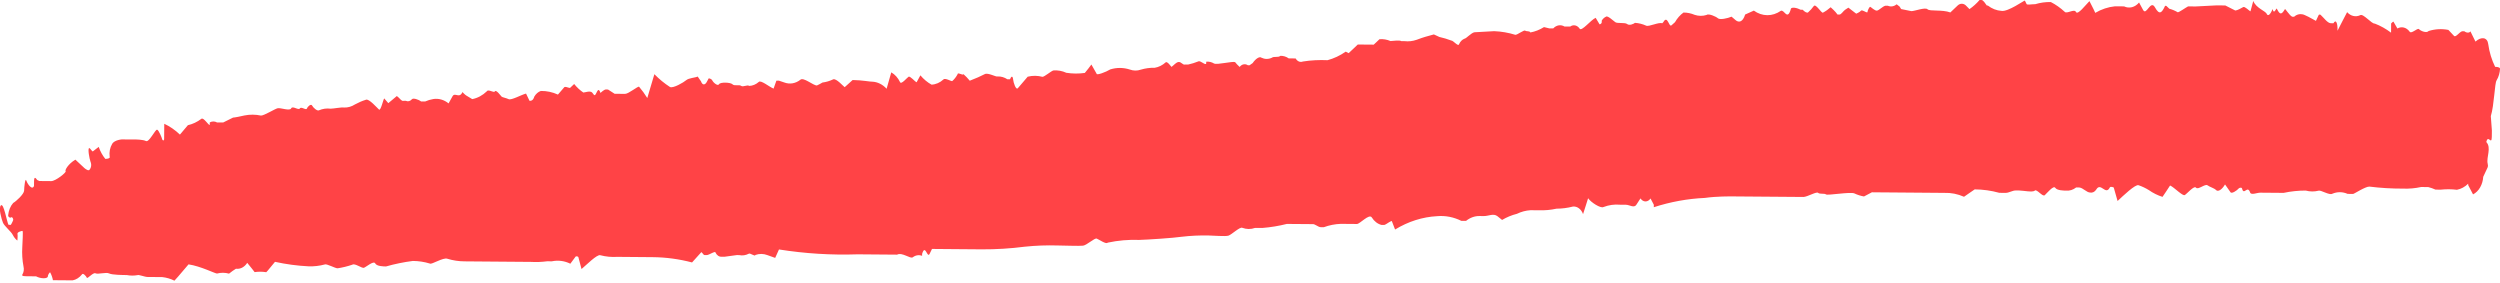 <?xml version="1.0" encoding="UTF-8"?> <svg xmlns="http://www.w3.org/2000/svg" width="203" height="23" viewBox="0 0 203 23" fill="none"> <path d="M184.061 1.137C184.171 1.36 184.381 1.14 184.528 0.736C184.683 1.283 184.833 0.517 184.896 0.739C185.131 1.226 185.276 1.187 185.535 0.745C185.536 0.643 185.899 1.253 186.122 1.356L186.282 1.357C186.376 1.271 186.482 1.21 186.595 1.176C186.708 1.142 186.825 1.137 186.939 1.16C187.099 1.161 187.767 1.531 188.054 1.695L188.281 1.211C188.305 1.192 188.333 1.181 188.362 1.181C188.39 1.182 188.418 1.192 188.441 1.213C188.711 1.457 188.98 1.864 189.251 1.886L189.475 1.888C189.686 1.526 189.827 1.891 189.806 2.497L190.228 1.672L190.586 0.987C190.727 1.145 190.899 1.251 191.085 1.295C191.27 1.339 191.461 1.32 191.639 1.238C191.88 1.058 192.576 1.953 192.833 1.915C193.295 2.092 193.739 2.34 194.154 2.653L194.16 1.906C194.16 1.906 194.321 1.725 194.353 1.766L194.668 2.314C194.83 2.221 195.01 2.194 195.184 2.235C195.358 2.276 195.518 2.384 195.642 2.544C195.783 2.828 196.3 2.226 196.426 2.369C196.553 2.511 197.031 2.717 197.209 2.516C197.732 2.354 198.276 2.324 198.808 2.428L199.268 2.917C199.411 3.06 199.702 2.597 199.927 2.538L200.103 2.54C200.293 2.683 200.517 2.685 200.598 2.544L201.007 3.376C201.506 2.935 201.985 3.04 202.045 3.586C202.136 4.241 202.327 4.867 202.606 5.43C202.701 5.431 202.973 5.433 203.004 5.575C202.986 5.918 202.889 6.248 202.725 6.523C202.563 6.744 202.532 8.543 202.254 9.43L202.34 10.583L202.338 10.845C202.335 11.27 202.333 11.492 202.19 11.37C202.047 11.247 201.951 11.246 201.885 11.529C202.329 11.997 201.875 12.762 201.999 13.288C202.014 13.336 202.022 13.388 202.022 13.44C202.022 13.492 202.013 13.544 201.996 13.592L201.638 14.357C201.619 14.668 201.531 14.967 201.385 15.219C201.239 15.472 201.04 15.668 200.811 15.785L200.418 15.034L200.419 14.913C200.152 15.175 199.837 15.347 199.503 15.411C199.067 15.357 198.629 15.354 198.192 15.4L197.76 15.397C197.569 15.308 197.371 15.239 197.171 15.19C197.075 15.189 196.707 15.186 196.595 15.185C196.104 15.293 195.605 15.336 195.107 15.315C194.2 15.318 193.293 15.263 192.39 15.152C192.054 15.149 191.154 15.748 191.074 15.747L190.627 15.744C190.224 15.565 189.785 15.561 189.38 15.734C189.155 15.873 188.455 15.423 188.278 15.482C187.93 15.571 187.57 15.568 187.223 15.474C186.623 15.473 186.023 15.535 185.431 15.661L183.544 15.646C183.256 15.644 182.807 15.863 182.713 15.639C182.494 14.991 182.215 15.898 182.06 15.331C182.061 15.21 181.853 15.208 181.756 15.329C181.659 15.449 181.209 15.769 181.114 15.606L180.672 14.976C180.428 15.399 180.107 15.598 179.948 15.435C179.79 15.272 179.439 15.189 179.248 15.046C179.057 14.903 178.477 15.444 178.319 15.24C178.161 15.037 177.58 15.74 177.403 15.839C177.226 15.939 176.545 15.206 176.21 15.062L175.854 15.604L175.595 15.986C175.206 15.864 174.831 15.678 174.48 15.432C174.215 15.269 173.937 15.138 173.652 15.041C173.397 14.938 172.398 15.9 171.947 16.321L171.636 15.227C171.636 15.227 171.381 15.104 171.316 15.224C170.975 15.909 170.584 14.753 170.211 15.397C170.154 15.486 170.079 15.554 169.995 15.596C169.911 15.638 169.819 15.652 169.73 15.636C169.426 15.633 169.141 15.247 168.838 15.225L168.582 15.222C168.337 15.415 168.051 15.505 167.764 15.479C167.605 15.477 167.029 15.473 166.887 15.249C166.745 15.026 166.212 15.688 166.035 15.849C165.857 16.009 165.383 15.318 165.222 15.478C165.061 15.639 164.279 15.471 163.959 15.468L163.687 15.466C163.4 15.464 163.126 15.664 162.854 15.661L162.343 15.657C161.687 15.476 161.018 15.383 160.346 15.378L159.88 15.698L159.478 15.978C158.966 15.75 158.425 15.643 157.882 15.662L153.581 15.627C153.149 15.624 152.702 15.62 152.27 15.617L151.998 15.614L151.356 15.953C151.089 15.907 150.827 15.824 150.574 15.704C150.24 15.56 148.398 15.889 148.271 15.786C148.144 15.684 147.76 15.782 147.633 15.66C147.506 15.538 146.815 15.957 146.463 15.994L140.803 15.949C140.451 15.946 139.38 15.937 138.436 16.071C137.037 16.134 135.646 16.387 134.289 16.826L134.29 16.624L134.023 16.116C133.972 16.192 133.91 16.253 133.839 16.294C133.768 16.336 133.691 16.357 133.613 16.357C133.535 16.356 133.458 16.334 133.388 16.291C133.318 16.248 133.256 16.186 133.207 16.11L132.867 16.633C132.689 16.914 132.308 16.628 132.02 16.626L131.54 16.622C131.087 16.581 130.631 16.646 130.196 16.813C129.971 16.933 129.191 16.441 128.954 16.096L128.79 16.62L128.544 17.386C128.474 17.188 128.356 17.023 128.208 16.913C128.06 16.803 127.889 16.754 127.718 16.773C127.28 16.886 126.835 16.943 126.389 16.944C125.924 17.047 125.452 17.091 124.981 17.074L124.645 17.072L124.278 17.069C123.899 17.092 123.526 17.191 123.172 17.363C122.757 17.466 122.353 17.633 121.969 17.859L121.587 17.552C121.27 17.307 120.868 17.547 120.5 17.544L120.149 17.541C119.758 17.533 119.373 17.67 119.042 17.936L118.658 17.933C118.035 17.624 117.364 17.494 116.695 17.553C115.511 17.615 114.349 17.984 113.28 18.637L113.03 17.989C113.031 17.827 112.612 18.208 112.404 18.267L112.18 18.265C111.866 18.187 111.584 17.97 111.386 17.652C111.18 17.327 110.422 18.19 110.182 18.188L108.871 18.177C108.405 18.194 107.942 18.285 107.494 18.449L107.254 18.448C107.014 18.445 106.777 18.161 106.553 18.199L106.089 18.195C105.609 18.192 104.858 18.186 104.49 18.183C103.835 18.348 103.172 18.457 102.505 18.51L102.265 18.508L101.913 18.506C101.573 18.627 101.213 18.624 100.874 18.497C100.683 18.395 100.006 19.056 99.75 19.135C99.493 19.214 98.535 19.125 98.151 19.122C97.414 19.105 96.677 19.139 95.944 19.226C95.319 19.322 93.144 19.466 92.504 19.481C91.647 19.448 90.79 19.522 89.944 19.703C89.815 19.863 89.227 19.434 89.051 19.372C88.876 19.31 88.247 19.911 87.943 19.949C87.639 19.987 86.344 19.936 85.897 19.933C85.001 19.905 84.104 19.938 83.21 20.032C82.046 20.182 80.876 20.253 79.707 20.247L77.98 20.233C76.973 20.225 75.949 20.216 75.678 20.214L75.483 20.617C75.287 21 75.138 19.765 74.875 20.612L74.874 20.774C74.749 20.725 74.618 20.71 74.488 20.73C74.358 20.75 74.233 20.804 74.121 20.889C73.928 21.049 73.261 20.458 72.844 20.677L69.646 20.651C67.51 20.724 65.373 20.592 63.254 20.256L62.944 20.941L62.307 20.713C61.989 20.592 61.651 20.589 61.331 20.705C61.33 20.867 60.901 20.52 60.805 20.6C60.557 20.73 60.285 20.77 60.02 20.715L59.828 20.713L58.836 20.847L58.612 20.845C58.511 20.856 58.41 20.831 58.321 20.773C58.231 20.715 58.155 20.627 58.103 20.517C58.105 20.335 57.606 20.695 57.398 20.714L57.206 20.712C57.11 20.712 56.985 20.427 56.936 20.488L56.194 21.311C55.144 21.035 54.074 20.891 53 20.881L50.122 20.857C49.661 20.887 49.2 20.843 48.748 20.725C48.493 20.622 47.606 21.524 47.22 21.845L46.972 20.913C46.972 20.812 46.749 20.749 46.684 20.91L46.312 21.413C45.835 21.179 45.316 21.112 44.811 21.219L44.427 21.216C43.991 21.274 43.553 21.291 43.115 21.266L37.712 21.222C37.243 21.22 36.777 21.148 36.322 21.009C35.987 20.885 35.039 21.504 34.912 21.402C34.457 21.263 33.991 21.191 33.523 21.189C32.79 21.282 32.063 21.432 31.345 21.636C31.153 21.634 30.593 21.63 30.467 21.386C30.341 21.143 29.729 21.683 29.553 21.743C29.377 21.802 28.821 21.353 28.612 21.492C28.217 21.627 27.816 21.725 27.41 21.786C27.202 21.784 26.518 21.395 26.373 21.474C25.942 21.591 25.502 21.641 25.061 21.626C24.145 21.581 23.233 21.458 22.33 21.26L21.732 21.983L21.619 22.103C21.307 22.052 20.99 22.05 20.676 22.096L20.455 21.811L20.075 21.343C19.966 21.514 19.825 21.647 19.665 21.731C19.505 21.814 19.331 21.845 19.16 21.821L18.886 22L18.597 22.22C18.276 22.129 17.943 22.126 17.621 22.212C17.462 22.211 16.299 21.616 15.309 21.466L14.47 22.45L14.163 22.791C13.847 22.634 13.513 22.536 13.174 22.5C12.95 22.498 12.199 22.492 11.975 22.49C11.751 22.489 11.257 22.282 11.161 22.342C10.874 22.392 10.583 22.39 10.297 22.335C10.01 22.333 9.098 22.326 8.86 22.203C8.621 22.079 7.947 22.296 7.756 22.194C7.565 22.091 7.097 22.674 7.05 22.552C7.003 22.43 6.734 22.125 6.652 22.286C6.448 22.544 6.183 22.712 5.897 22.765L4.298 22.752C4.255 22.518 4.175 22.298 4.064 22.103C4.064 22.103 3.903 22.243 3.885 22.445C3.867 22.647 3.308 22.643 2.926 22.438L2.286 22.433C1.966 22.43 1.759 22.428 1.808 22.307C1.867 22.216 1.908 22.107 1.925 21.99C1.943 21.874 1.937 21.754 1.909 21.641C1.81 21.125 1.777 20.593 1.81 20.064C1.812 19.74 1.9 18.75 1.82 18.75C1.74 18.749 1.388 18.848 1.419 18.989C1.449 19.131 1.415 19.454 1.414 19.515C1.414 19.575 1.144 19.31 1.034 19.067C0.924 18.823 0.352 18.354 0.243 18.09C0.133 17.827 -0.147 16.874 0.078 16.674C0.304 16.474 0.547 17.971 0.689 18.256L0.881 18.257C0.881 18.257 1.027 18.016 1.076 17.855C1.077 17.693 0.95 17.591 0.902 17.651C0.853 17.711 0.662 17.649 0.663 17.487C0.696 17.1 0.841 16.741 1.071 16.48C1.296 16.36 1.956 15.759 1.959 15.476C1.961 15.193 2.047 14.386 2.141 14.669C2.235 14.953 2.614 15.482 2.761 15.099L2.764 14.755C2.767 14.31 2.878 14.412 3.021 14.616L3.196 14.698L4.155 14.706C4.523 14.709 5.408 13.988 5.329 13.907C5.25 13.825 5.525 13.322 6.12 12.963L6.755 13.554C6.867 13.673 6.997 13.764 7.136 13.82L7.232 13.821C7.315 13.745 7.373 13.632 7.395 13.506C7.416 13.379 7.4 13.247 7.35 13.135C7.256 12.871 7.118 12.102 7.231 12.022C7.343 12.023 7.484 12.347 7.548 12.287L8.015 11.927C8.142 12.293 8.324 12.624 8.551 12.902C8.551 12.902 8.998 12.905 8.904 12.703C8.881 12.526 8.888 12.346 8.922 12.172C8.956 11.999 9.018 11.836 9.104 11.693C9.283 11.351 9.955 11.296 10.066 11.317C10.178 11.338 10.706 11.322 10.882 11.324C11.058 11.325 11.601 11.329 11.856 11.453C12.111 11.576 12.615 10.489 12.759 10.53C12.902 10.572 13.153 11.221 13.168 11.302C13.184 11.383 13.295 11.485 13.328 11.303L13.338 10.05C13.794 10.262 14.223 10.559 14.611 10.929L14.95 10.528L15.256 10.166C15.642 10.08 16.012 9.905 16.348 9.65C16.525 9.489 16.951 10.22 17.031 10.14L17.033 9.938C17.127 9.888 17.227 9.863 17.329 9.864C17.431 9.865 17.531 9.891 17.624 9.943L18.12 9.947L18.923 9.549C19.05 9.55 19.611 9.433 19.851 9.375C20.297 9.287 20.75 9.291 21.194 9.385C21.45 9.387 22.302 8.849 22.542 8.79C22.783 8.731 23.532 9.04 23.645 8.799C23.759 8.557 24.235 8.985 24.349 8.804C24.462 8.623 24.859 8.99 24.924 8.809C24.99 8.628 25.264 8.408 25.342 8.57C25.421 8.732 25.754 9.038 25.899 8.958C26.202 8.828 26.524 8.783 26.843 8.825C27.083 8.826 27.756 8.69 27.931 8.732C28.242 8.745 28.551 8.657 28.828 8.477C29.114 8.32 29.409 8.194 29.711 8.1C29.952 7.98 30.633 8.774 30.776 8.897C30.919 9.019 31.118 8.071 31.199 7.99L31.531 8.377L32.224 7.797C32.414 7.919 32.62 8.265 32.78 8.185L32.956 8.187C33.037 8.225 33.124 8.235 33.209 8.214C33.294 8.194 33.373 8.143 33.437 8.069C33.534 7.928 33.98 8.073 34.187 8.237L34.379 8.238L34.523 8.24C34.736 8.146 34.956 8.08 35.18 8.043C35.615 7.972 36.055 8.098 36.424 8.396L36.748 7.813C36.943 7.471 37.306 8.04 37.551 7.476C37.551 7.476 37.757 7.7 37.868 7.761L38.345 8.048C38.778 7.966 39.186 7.747 39.534 7.411C39.663 7.21 40.092 7.577 40.189 7.416C40.286 7.255 40.666 7.784 40.729 7.845C40.793 7.906 41.08 7.949 41.303 8.052C41.526 8.155 42.33 7.696 42.714 7.598L42.997 8.187C43.109 8.187 43.285 8.189 43.384 7.846C43.515 7.621 43.702 7.459 43.915 7.385C44.388 7.378 44.859 7.477 45.304 7.68L45.772 7.138C45.853 6.956 46.139 7.141 46.283 7.142L46.622 6.821C46.843 7.095 47.094 7.329 47.367 7.514C47.495 7.515 47.928 7.337 48.087 7.52L48.229 7.703C48.42 7.907 48.524 6.857 48.758 7.546C48.758 7.546 49.032 7.285 49.176 7.266L49.368 7.268L49.909 7.616C49.989 7.616 50.468 7.62 50.756 7.622C51.044 7.625 51.817 6.964 51.896 7.045C52.136 7.329 52.358 7.635 52.56 7.96L52.823 7.073L53.136 6.025C53.529 6.427 53.955 6.776 54.406 7.066C54.661 7.189 55.513 6.691 55.722 6.51C55.931 6.33 56.459 6.314 56.652 6.215L56.778 6.398L56.92 6.601C57.03 6.925 57.253 6.947 57.416 6.605L57.546 6.363C57.546 6.363 57.754 6.365 57.848 6.548C57.943 6.73 58.292 7.016 58.389 6.835C58.487 6.654 59.318 6.681 59.477 6.844C59.635 7.007 60.02 6.848 60.179 6.971C60.338 7.093 60.692 6.854 60.835 6.976C61.11 6.968 61.378 6.857 61.605 6.659C61.766 6.458 62.481 7.07 62.815 7.194L63.044 6.549C63.044 6.549 63.172 6.55 63.252 6.551L63.683 6.696C63.898 6.778 64.125 6.801 64.349 6.765C64.572 6.728 64.787 6.633 64.98 6.484C65.222 6.223 66.047 6.957 66.335 6.94L66.576 6.82L66.785 6.701C67.081 6.664 67.372 6.578 67.65 6.445C67.891 6.325 68.509 7.038 68.588 7.079L69.233 6.498C69.984 6.504 70.734 6.652 70.831 6.632C71.259 6.651 71.669 6.854 71.993 7.207L72.256 6.28L72.371 5.876C72.668 6.043 72.916 6.32 73.085 6.67C73.179 6.894 73.647 6.311 73.776 6.231C73.904 6.152 74.3 6.64 74.428 6.681L74.736 6.118C75.001 6.433 75.307 6.689 75.641 6.873C75.987 6.858 76.323 6.713 76.604 6.456C76.749 6.296 77.242 6.623 77.322 6.583C77.495 6.434 77.644 6.243 77.759 6.021C77.76 5.839 78.157 6.145 78.238 6.025L78.492 6.269L78.746 6.554C79.163 6.396 79.708 6.158 79.965 6.018C80.222 5.879 80.891 6.268 81.003 6.209C81.28 6.196 81.555 6.275 81.8 6.438L82.008 6.439C82.123 6.157 82.234 6.158 82.264 6.441C82.294 6.724 82.497 7.353 82.658 7.152L83.449 6.228C83.846 6.13 84.253 6.133 84.648 6.238C84.808 6.239 85.339 5.779 85.532 5.72C85.89 5.691 86.249 5.756 86.585 5.91C87.084 5.989 87.588 5.993 88.088 5.922L88.379 5.561L88.621 5.239L89.047 5.991C89.046 6.132 89.8 5.855 90.153 5.636C90.679 5.474 91.228 5.478 91.752 5.649C92.038 5.755 92.343 5.757 92.631 5.656C93.004 5.545 93.386 5.494 93.768 5.503C94.086 5.45 94.389 5.3 94.651 5.065C94.78 4.945 95.096 5.413 95.127 5.433C95.32 5.293 95.498 5.052 95.706 5.034C95.914 5.015 96.056 5.299 96.216 5.24L96.472 5.242C96.754 5.181 97.033 5.095 97.305 4.986C97.482 4.886 97.894 5.354 97.944 5.153L97.945 5.011C98.164 4.987 98.385 5.038 98.583 5.158C98.854 5.281 100.088 4.948 100.295 5.05L100.453 5.234L100.66 5.437C100.745 5.324 100.856 5.25 100.978 5.225C101.1 5.201 101.224 5.227 101.332 5.301L101.46 5.302L101.717 5.122C101.96 4.761 102.282 4.561 102.424 4.683C102.696 4.816 102.998 4.818 103.272 4.69C103.449 4.55 103.815 4.695 103.961 4.534C104.2 4.524 104.437 4.595 104.646 4.742C104.774 4.743 105.158 4.746 105.206 4.746C105.271 4.861 105.363 4.947 105.469 4.992C105.575 5.036 105.689 5.037 105.796 4.994C106.459 4.891 107.128 4.856 107.795 4.888C108.312 4.75 108.809 4.516 109.272 4.193L109.511 4.316L110.252 3.615L111.547 3.625L111.74 3.445L112.014 3.184C112.317 3.159 112.621 3.209 112.908 3.333C113.068 3.334 113.644 3.238 113.787 3.34L113.915 3.341L114.043 3.342C114.376 3.381 114.713 3.343 115.036 3.229L115.42 3.09L115.725 2.992L116.43 2.795L116.876 3.001C117.205 3.074 117.529 3.171 117.849 3.292C118.009 3.293 118.405 3.802 118.47 3.6C118.567 3.378 118.729 3.212 118.922 3.139C119.049 3.14 119.469 2.658 119.725 2.62L121.325 2.531C121.907 2.553 122.485 2.653 123.049 2.828C123.225 2.83 123.74 2.409 123.851 2.491C123.963 2.573 124.203 2.494 124.266 2.636C124.65 2.565 125.024 2.418 125.373 2.2L125.804 2.305L126.123 2.307C126.248 2.173 126.4 2.087 126.562 2.06C126.724 2.033 126.889 2.065 127.036 2.153L127.26 2.155L127.5 2.157C127.623 2.067 127.767 2.034 127.907 2.065C128.047 2.096 128.174 2.188 128.266 2.325C128.423 2.589 129.167 1.624 129.568 1.446L129.883 1.974C129.883 1.974 130.027 1.975 130.061 1.813L130.062 1.672C130.152 1.523 130.276 1.412 130.416 1.351C130.545 1.251 130.989 1.679 131.164 1.802C131.339 1.925 131.947 1.808 132.122 1.951C132.297 2.094 132.634 1.956 132.762 1.855C133.073 1.876 133.379 1.953 133.672 2.085C133.895 2.188 134.714 1.77 134.969 1.893L135.065 1.793C135.406 1.19 135.51 2.221 135.719 2.061L136.009 1.801C136.192 1.48 136.429 1.212 136.702 1.018C137.012 1.019 137.319 1.083 137.612 1.207C137.926 1.31 138.256 1.313 138.572 1.215C138.733 1.075 139.338 1.342 139.497 1.485C139.655 1.628 140.28 1.492 140.601 1.353L140.935 1.638C141.173 1.842 141.509 1.825 141.706 1.18L142.412 0.862C142.744 1.102 143.12 1.23 143.504 1.233C143.888 1.236 144.266 1.114 144.602 0.88C144.875 0.74 145.123 1.692 145.402 0.785C145.405 0.502 145.947 0.648 146.218 0.792L146.378 0.793C146.552 0.976 146.743 1.079 146.824 0.999C146.988 0.852 147.14 0.684 147.275 0.497C147.437 0.256 147.878 1.068 148.023 1.028C148.244 0.912 148.454 0.764 148.65 0.589C148.65 0.589 149.047 0.936 149.205 1.179L149.364 1.181C149.508 1.182 149.67 0.9 149.815 0.8L150.088 0.621L150.724 1.111C150.724 1.111 151.013 0.992 151.11 0.871C151.207 0.751 151.54 1.057 151.636 0.997C151.637 0.855 151.8 0.533 151.864 0.554C151.928 0.575 152.229 0.88 152.405 0.862C152.581 0.843 152.855 0.522 153.096 0.463L153.288 0.464C153.406 0.517 153.533 0.534 153.658 0.514C153.783 0.494 153.903 0.437 154.008 0.349L154.246 0.533L154.373 0.736L155.203 0.904C155.474 0.907 156.325 0.57 156.515 0.753C156.705 0.937 157.714 0.763 158.368 1.011L158.98 0.429C159.074 0.348 159.186 0.304 159.301 0.305C159.415 0.306 159.526 0.351 159.619 0.435L159.921 0.74C160.217 0.536 160.493 0.287 160.742 -0.001L160.886 0C161.046 0.001 161.188 0.265 161.33 0.448L161.41 0.449C161.742 0.706 162.12 0.855 162.51 0.882C163.037 0.988 164.388 0.008 164.419 0.049C164.451 0.089 164.513 0.252 164.561 0.333C164.608 0.414 165.008 0.337 165.264 0.339C165.679 0.214 166.103 0.156 166.529 0.167C166.93 0.373 167.309 0.64 167.658 0.964C167.832 1.148 168.427 0.688 168.569 0.972C168.711 1.256 169.357 0.392 169.663 0.091L169.994 0.741L170.135 1.045C170.64 0.747 171.183 0.567 171.738 0.512L172.09 0.515L172.474 0.518C172.679 0.616 172.902 0.638 173.118 0.583C173.333 0.527 173.532 0.396 173.692 0.204L174.022 0.813C174.29 1.301 174.621 -0.051 174.983 0.599C175.346 1.249 175.539 1.048 175.8 0.484C175.817 0.474 175.837 0.468 175.856 0.468C175.875 0.468 175.894 0.474 175.912 0.485L176.15 0.709C176.386 0.772 176.616 0.869 176.835 0.998C176.947 0.999 177.445 0.639 177.67 0.519L177.878 0.521L178.294 0.524L179.989 0.437L180.421 0.441L180.693 0.443L181.505 0.854C181.649 0.855 182.018 0.656 182.147 0.576C182.275 0.496 182.64 0.883 182.736 0.924L182.966 0.077C183.185 0.665 183.983 0.894 184.061 1.137Z" fill="#FF4346"></path> </svg> 